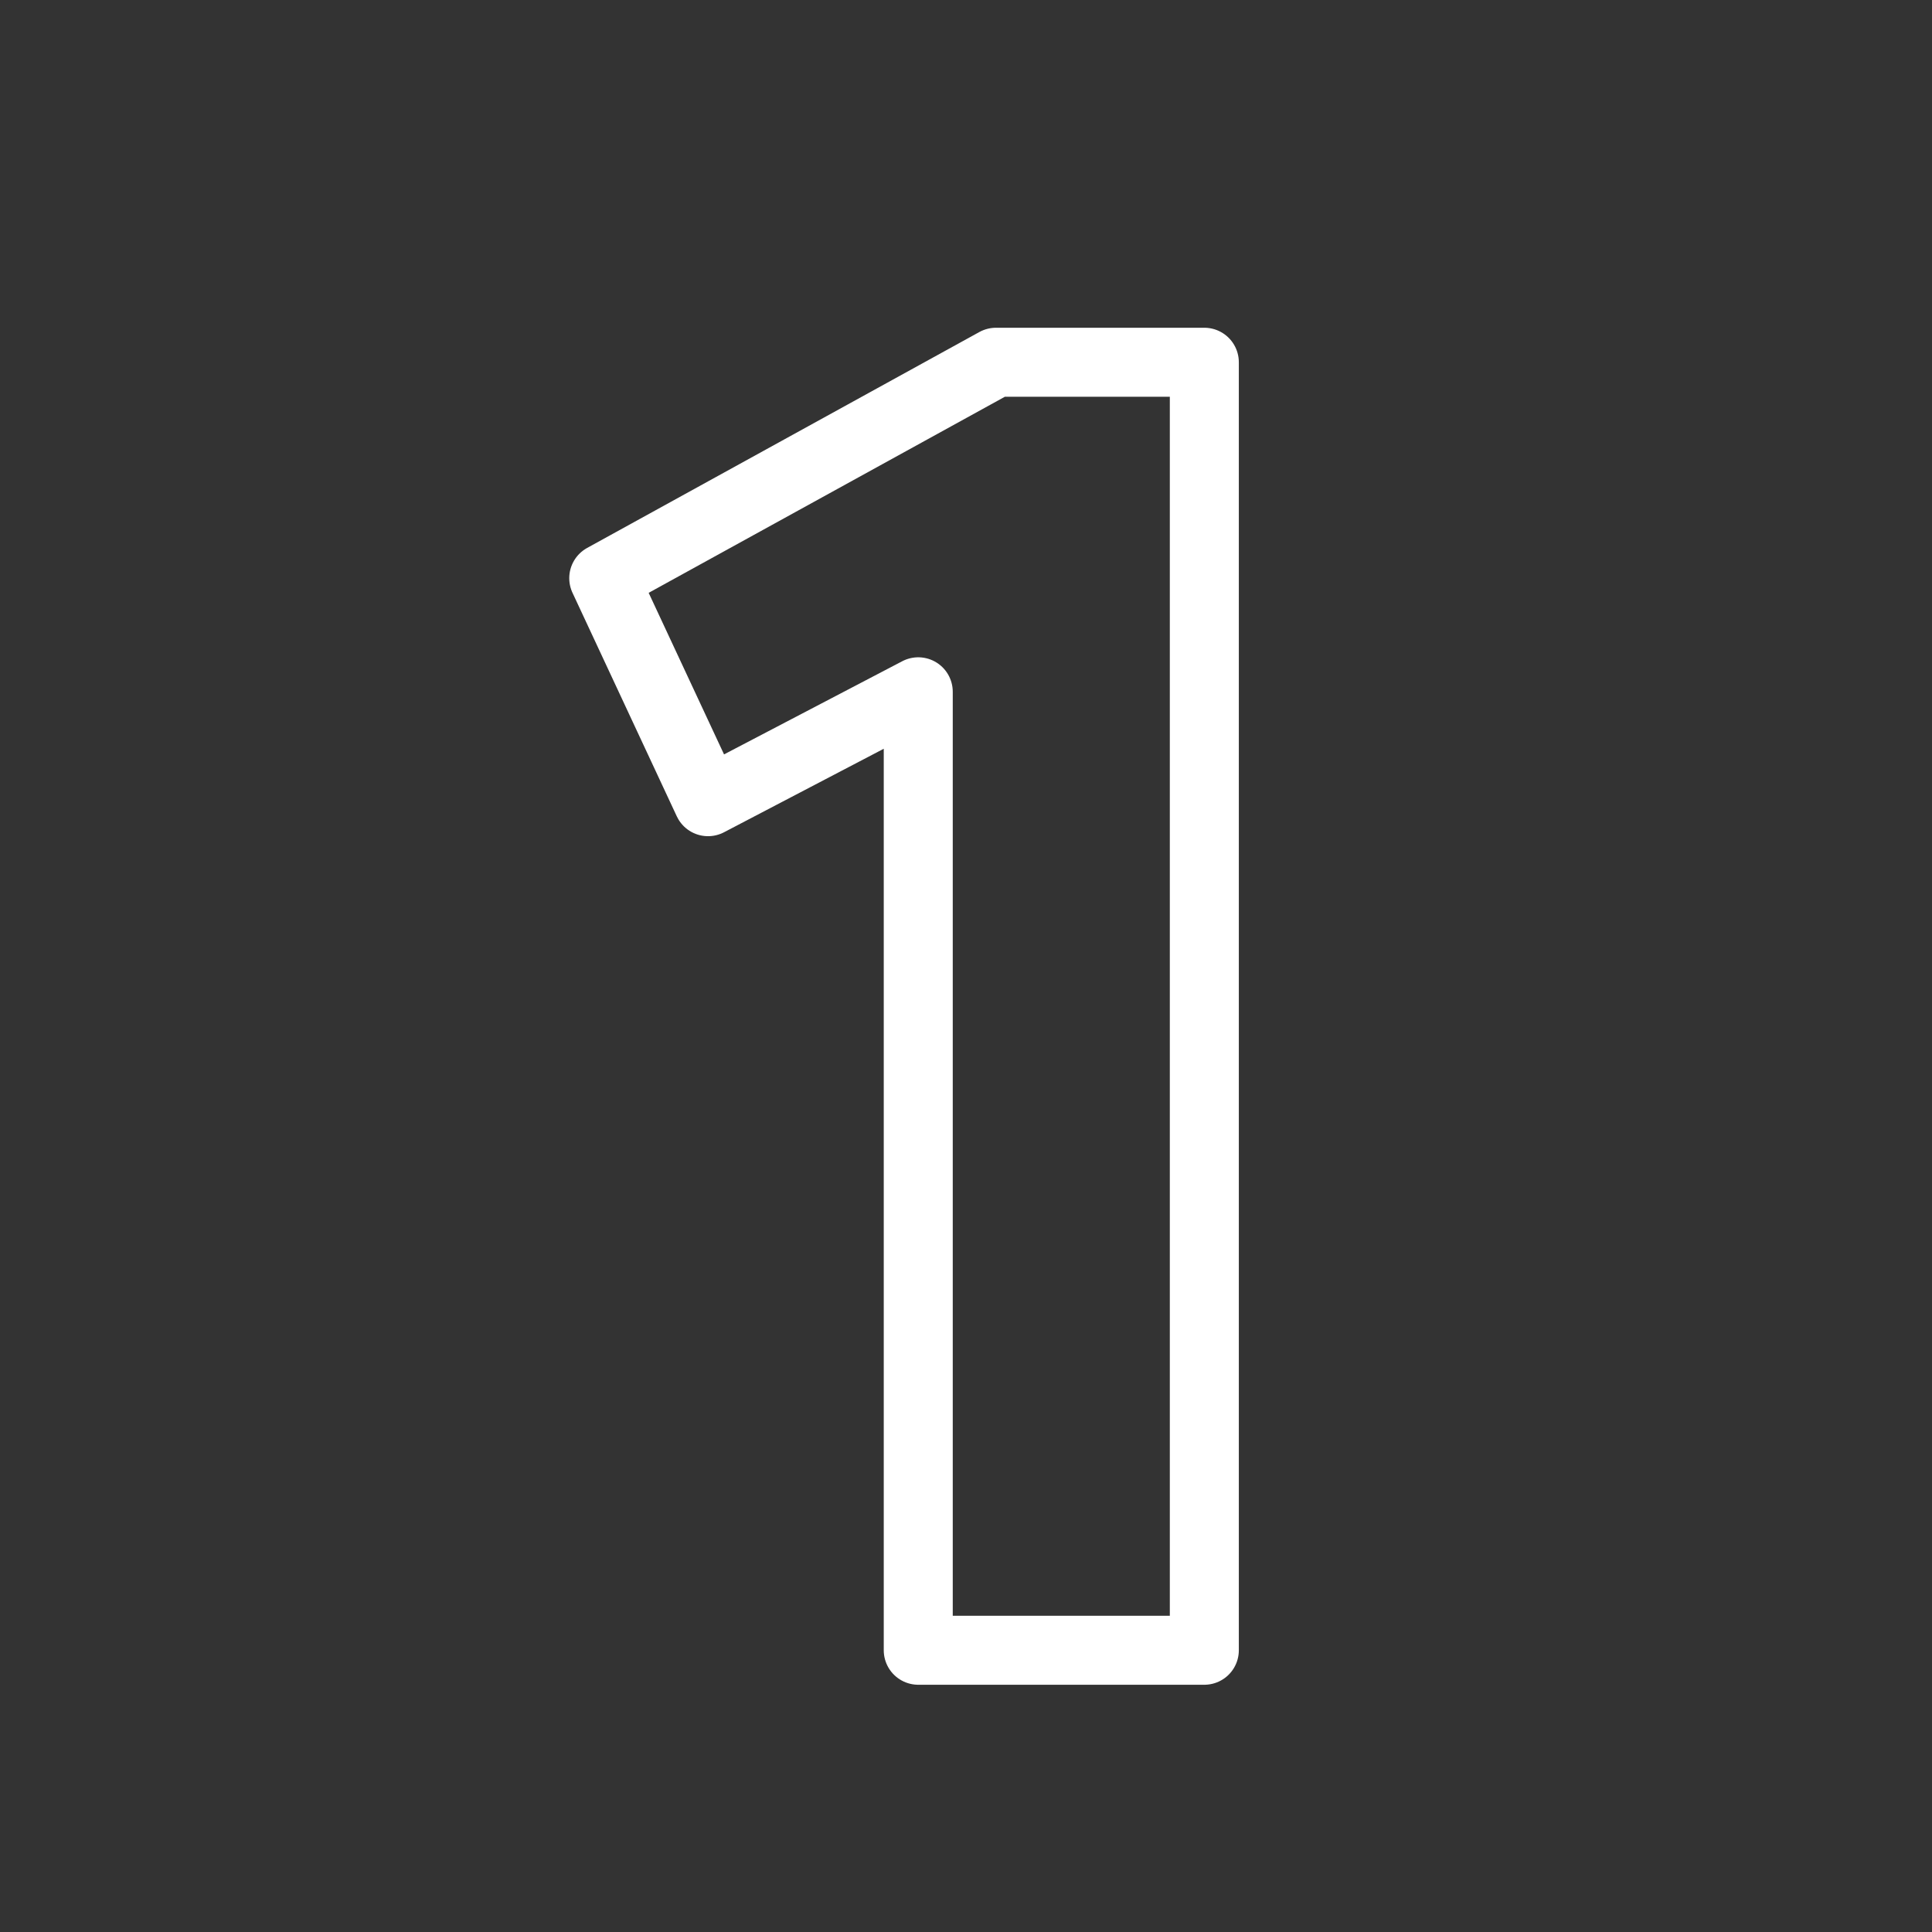 <?xml version="1.0" encoding="UTF-8"?>
<svg width="42px" height="42px" viewBox="0 0 42 42" version="1.1" xmlns="http://www.w3.org/2000/svg" xmlns:xlink="http://www.w3.org/1999/xlink">
    <rect x="0" y="0" width="42" height="42" fill="#333333" stroke="none"/>
    <title>01 Design System/Icons/Numbers/1_42px</title>
    <g id="01-Design-System/Icons/Numbers/1_42px" stroke="none" stroke-width="1" fill="none" fill-rule="evenodd" stroke-linejoin="round">
        <polygon id="Stroke-1" stroke="#FFFFFF" stroke-width="1.5" points="19.962 15.039 15.392 17.428 13.125 12.569 21.652 7.875 26.181 7.875 26.181 35.875 19.962 35.875"></polygon>
    </g>
</svg>